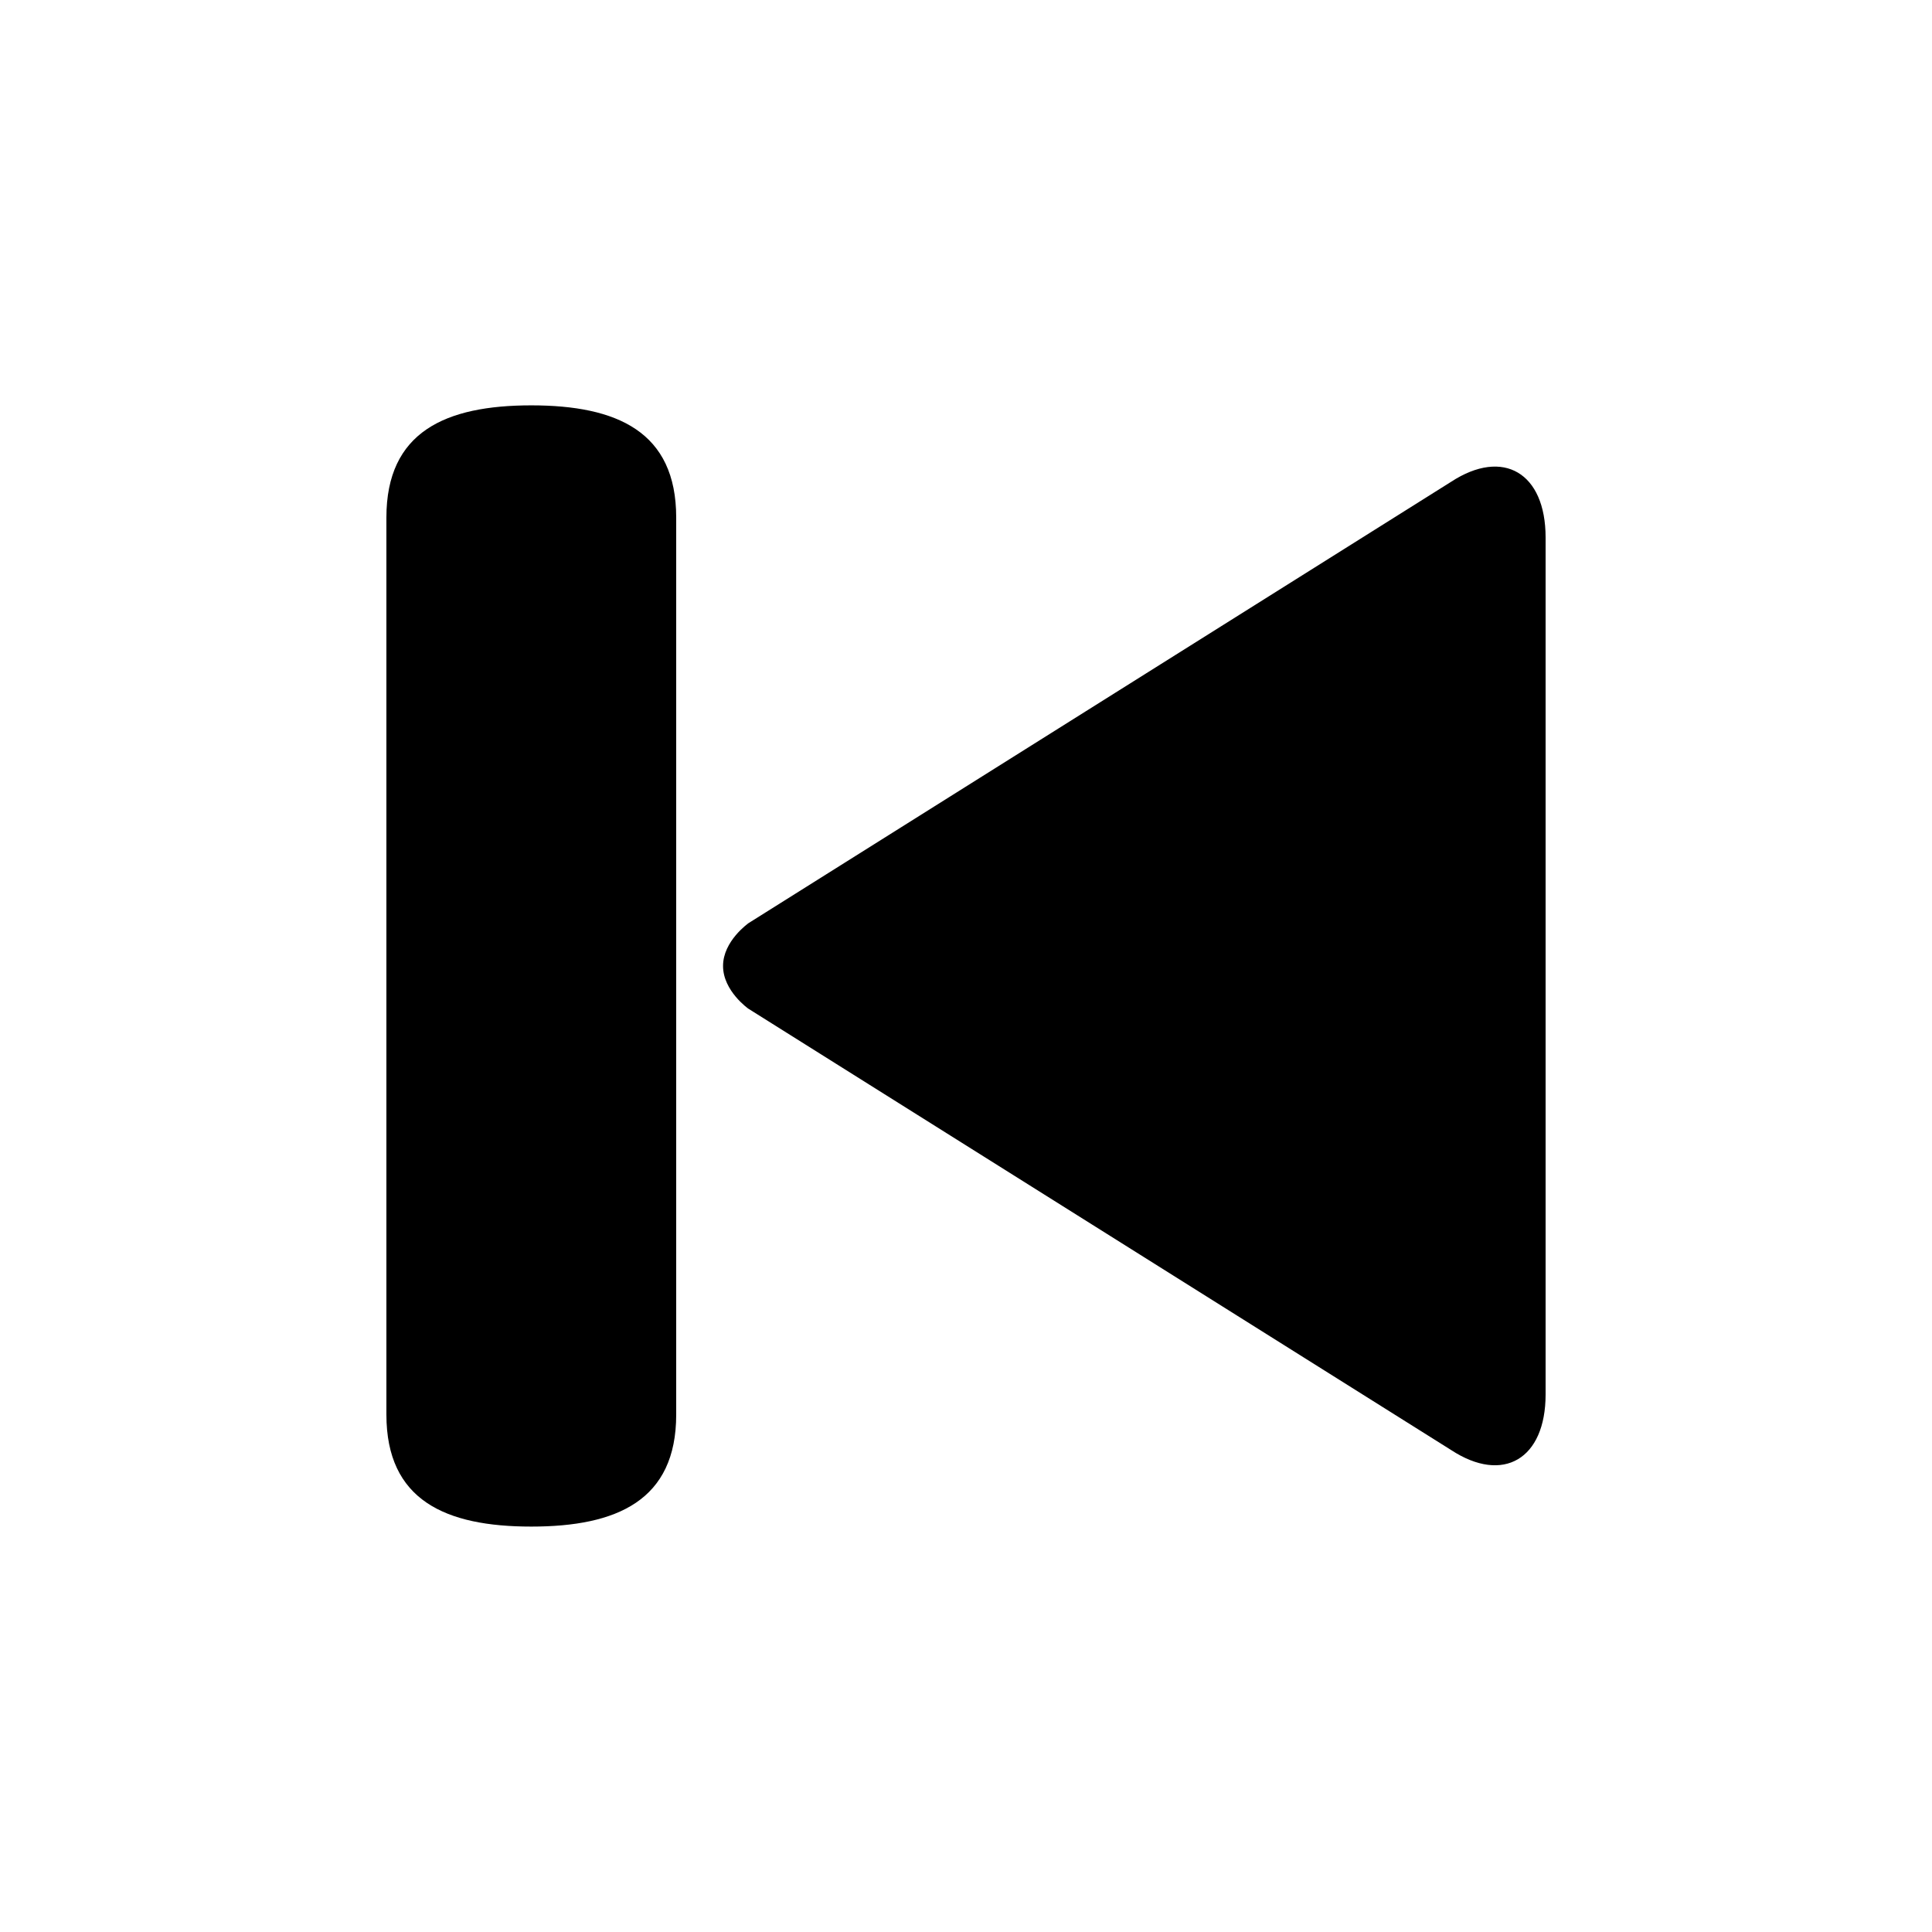 <?xml version="1.0" encoding="utf-8"?>
<!DOCTYPE svg PUBLIC "-//W3C//DTD SVG 1.1//EN" "http://www.w3.org/Graphics/SVG/1.1/DTD/svg11.dtd">
<svg version="1.1" xmlns="http://www.w3.org/2000/svg" xmlns:xlink="http://www.w3.org/1999/xlink" width="32" height="32" viewBox="0 0 32 32">

	<path d="M11.976 16c0 0.413 0.419 0.707 0.419 0.707l11.64 7.31c0.862 0.565 1.565 0.149 1.565-0.92v-14.195c0-1.070-0.702-1.486-1.565-0.922l-11.64 7.312c0 0.002-0.419 0.294-0.419 0.707zM6.4 8.571v14.858c0 1.421 0.979 1.856 2.4 1.856s2.4-0.435 2.4-1.854v-14.859c0-1.422-0.979-1.858-2.4-1.858s-2.4 0.437-2.4 1.858z"></path>
</svg>

